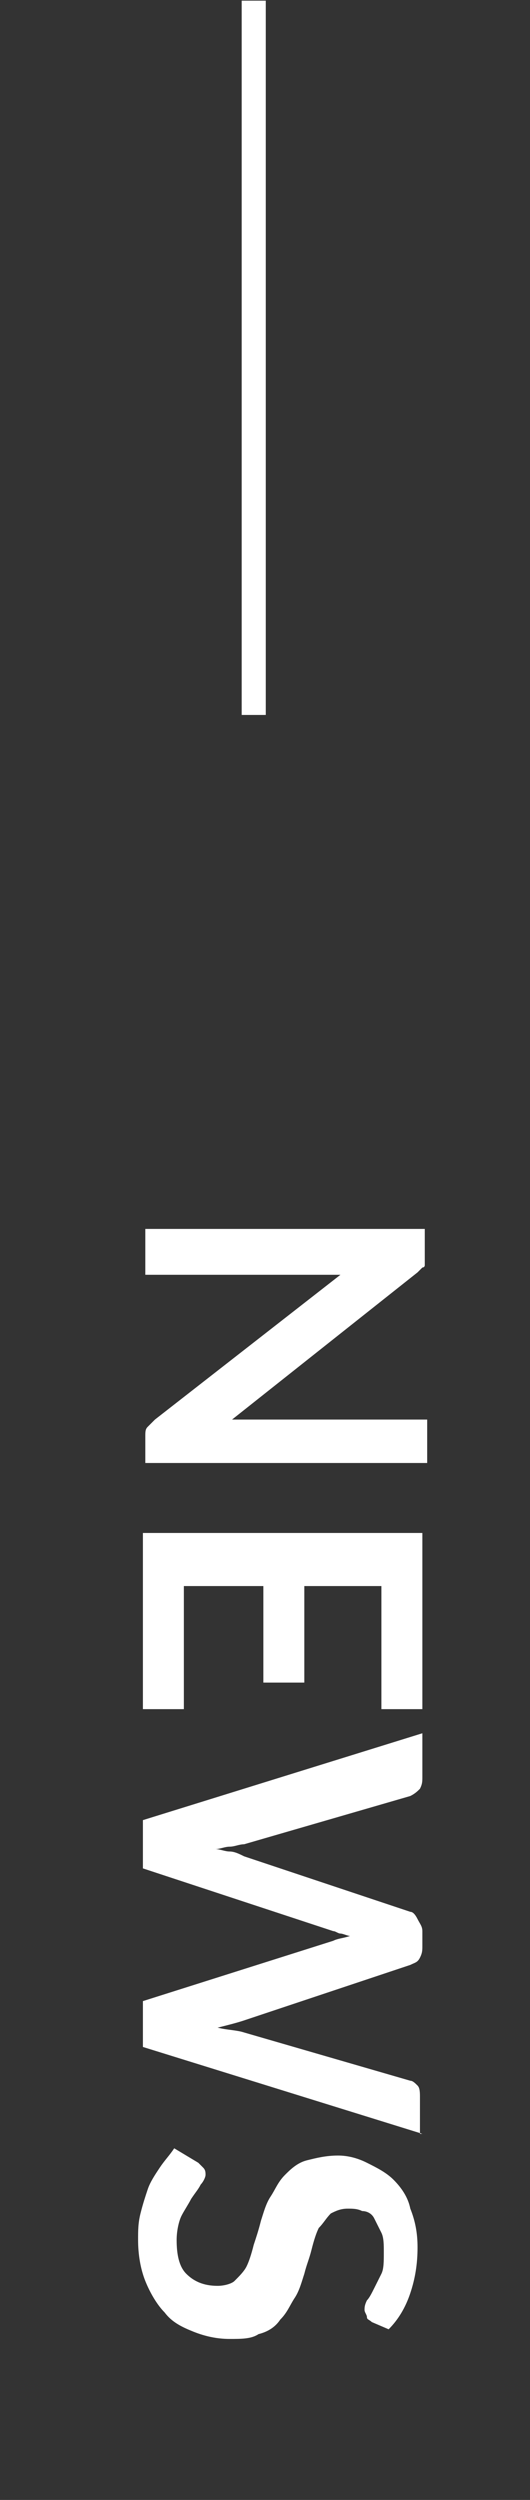 <?xml version="1.0" encoding="UTF-8"?> <svg xmlns="http://www.w3.org/2000/svg" xmlns:xlink="http://www.w3.org/1999/xlink" version="1.1" id="Layer_1" x="0px" y="0px" viewBox="0 0 22 103.6" style="enable-background:new 0 0 22 103.6;" xml:space="preserve"><rect x="0" y="0" width="22" height="103.6" fill="#333333" stroke="none"/> <style type="text/css"> .st0{enable-background:new ;} .st1{fill:#FFFFFF;} </style> <g id="Group_504" transform="translate(-25.668 -74.472)"> <g id="Group_246"> <g class="st0"> <path class="st1" d="M43.2,135.1H31.7V134c0-0.2,0-0.3,0.1-0.4c0.1-0.1,0.2-0.2,0.3-0.3l7.7-6c-0.4,0-0.7,0-1,0h-7.1v-1.9h11.6 v1.1c0,0.1,0,0.2,0,0.2c0,0.1,0,0.1,0,0.2c0,0.1-0.1,0.1-0.1,0.1c0,0-0.1,0.1-0.2,0.2l-7.7,6.1c0.2,0,0.4,0,0.6,0 c0.2,0,0.3,0,0.5,0h7V135.1z"></path> <path class="st1" d="M41.5,140.2h-3.2v4h-1.7v-4h-3.3v5.1h-1.7V138h11.6v7.3h-1.7V140.2z"></path> <path class="st1" d="M43.2,162.9l-11.6-3.6v-1.9l7.9-2.5c0.2-0.1,0.4-0.1,0.7-0.2c-0.1,0-0.3-0.1-0.4-0.1c-0.1,0-0.2-0.1-0.3-0.1 l-7.9-2.6v-2l11.6-3.6v1.8c0,0.2,0,0.3-0.1,0.5c-0.1,0.1-0.2,0.2-0.4,0.3l-6.9,2c-0.2,0-0.4,0.1-0.6,0.1c-0.2,0-0.4,0.1-0.6,0.1 c0.2,0,0.4,0.1,0.6,0.1c0.2,0,0.4,0.1,0.6,0.2l6.9,2.3c0.1,0,0.2,0.1,0.3,0.3s0.2,0.3,0.2,0.5v0.6c0,0.2,0,0.3-0.1,0.5 s-0.2,0.2-0.4,0.3l-6.9,2.3c-0.3,0.1-0.7,0.2-1.1,0.3c0.4,0.1,0.8,0.1,1.1,0.2l6.9,2c0.1,0,0.2,0.1,0.3,0.2s0.1,0.3,0.1,0.5 V162.9z"></path> <path class="st1" d="M41.1,170.7c-0.1-0.1-0.2-0.1-0.2-0.2s-0.1-0.2-0.1-0.3c0-0.1,0-0.2,0.1-0.4c0.1-0.1,0.2-0.3,0.3-0.5 c0.1-0.2,0.2-0.4,0.3-0.6c0.1-0.2,0.1-0.5,0.1-0.9c0-0.3,0-0.6-0.1-0.8s-0.2-0.4-0.3-0.6c-0.1-0.2-0.3-0.3-0.5-0.3 c-0.2-0.1-0.4-0.1-0.6-0.1c-0.3,0-0.5,0.1-0.7,0.2c-0.2,0.2-0.3,0.4-0.5,0.6c-0.1,0.2-0.2,0.5-0.3,0.9s-0.2,0.6-0.3,1 c-0.1,0.3-0.2,0.7-0.4,1c-0.2,0.3-0.3,0.6-0.6,0.9c-0.2,0.3-0.5,0.5-0.9,0.6c-0.3,0.2-0.7,0.2-1.2,0.2c-0.5,0-1-0.1-1.5-0.3 s-0.9-0.4-1.2-0.8c-0.3-0.3-0.6-0.8-0.8-1.3s-0.3-1.1-0.3-1.7c0-0.4,0-0.7,0.1-1.1c0.1-0.4,0.2-0.7,0.3-1 c0.1-0.3,0.3-0.6,0.5-0.9c0.2-0.3,0.4-0.5,0.6-0.8l1,0.6c0.1,0.1,0.1,0.1,0.2,0.2c0.1,0.1,0.1,0.2,0.1,0.3c0,0.1-0.1,0.3-0.2,0.4 c-0.1,0.2-0.2,0.3-0.4,0.6c-0.1,0.2-0.3,0.5-0.4,0.7s-0.2,0.6-0.2,1c0,0.6,0.1,1.1,0.4,1.4c0.3,0.3,0.7,0.5,1.3,0.5 c0.3,0,0.6-0.1,0.7-0.2c0.2-0.2,0.4-0.4,0.5-0.6c0.1-0.2,0.2-0.5,0.3-0.9c0.1-0.3,0.2-0.6,0.3-1c0.1-0.3,0.2-0.7,0.4-1 s0.3-0.6,0.6-0.9c0.2-0.2,0.5-0.5,0.9-0.6s0.8-0.2,1.3-0.2c0.4,0,0.8,0.1,1.2,0.3c0.4,0.2,0.8,0.4,1.1,0.7s0.6,0.7,0.7,1.2 c0.2,0.5,0.3,1,0.3,1.6c0,0.7-0.1,1.3-0.3,1.9c-0.2,0.6-0.5,1.1-0.9,1.5L41.1,170.7z"></path> </g> <g id="Line_21"> <rect x="35.7" y="74.5" class="st1" width="1" height="29.6"></rect> </g> </g> </g> </svg> 